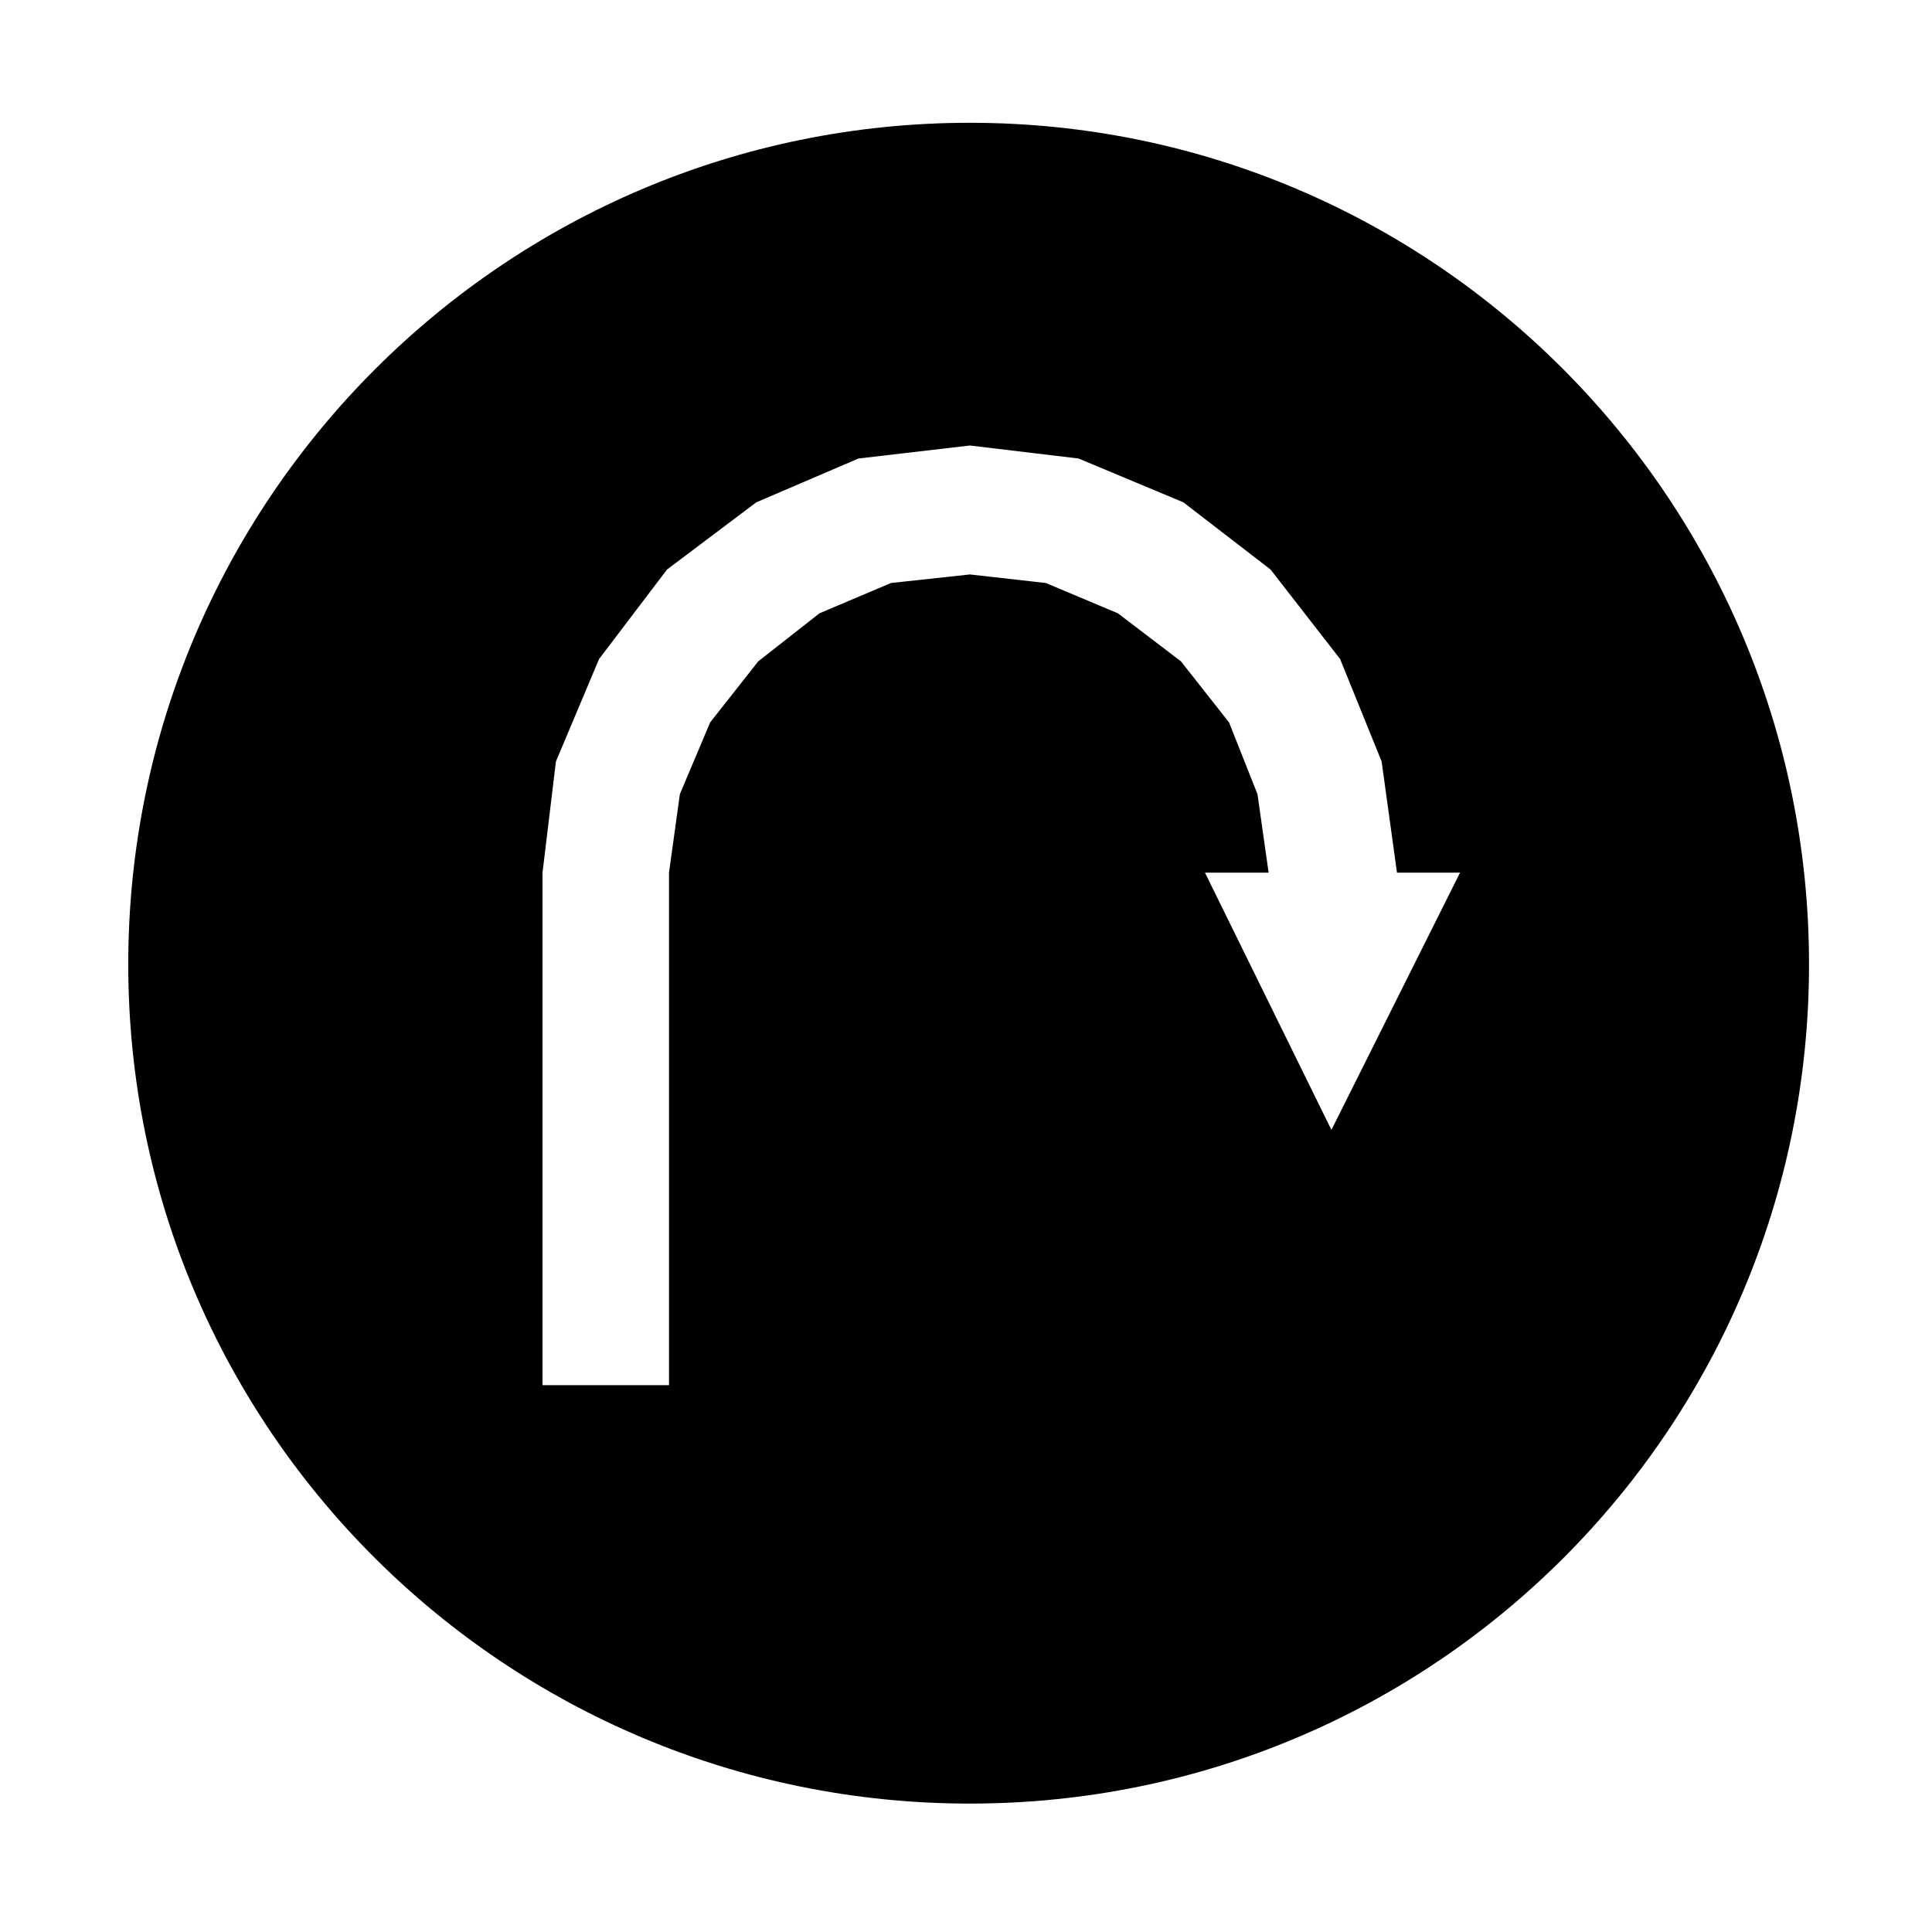 <?xml version="1.0" encoding="UTF-8"?>
<!-- Uploaded to: SVG Repo, www.svgrepo.com, Generator: SVG Repo Mixer Tools -->
<svg fill="#000000" width="800px" height="800px" version="1.1" viewBox="144 144 512 512" xmlns="http://www.w3.org/2000/svg">
 <path d="m623.41 399.57c0 123-99.434 222.4-222.37 222.4-123.11 0-223.05-99.398-223.05-222.4 0-123.09 99.945-223.03 223.05-223.03 122.93 0 222.37 99.945 222.37 223.03zm-335.63 111.52h33.512v-135.83l2.883-20.809 8.02-19.004 12.75-16.184 16.219-12.727 18.965-8.035 20.918-2.266 20.102 2.266 19.109 8.035 16.707 12.727 12.742 16.184 7.535 19.004 2.953 20.809h-16.867l33.512 68.176 34.086-68.176h-16.715l-4.066-29.461-11.004-27.156-18.438-23.719-23.094-17.801-27.781-11.613-28.793-3.445-29.539 3.445-27.07 11.613-23.652 17.801-18.012 23.723-11.438 27.156-3.551 29.461v135.82z"/>
</svg>